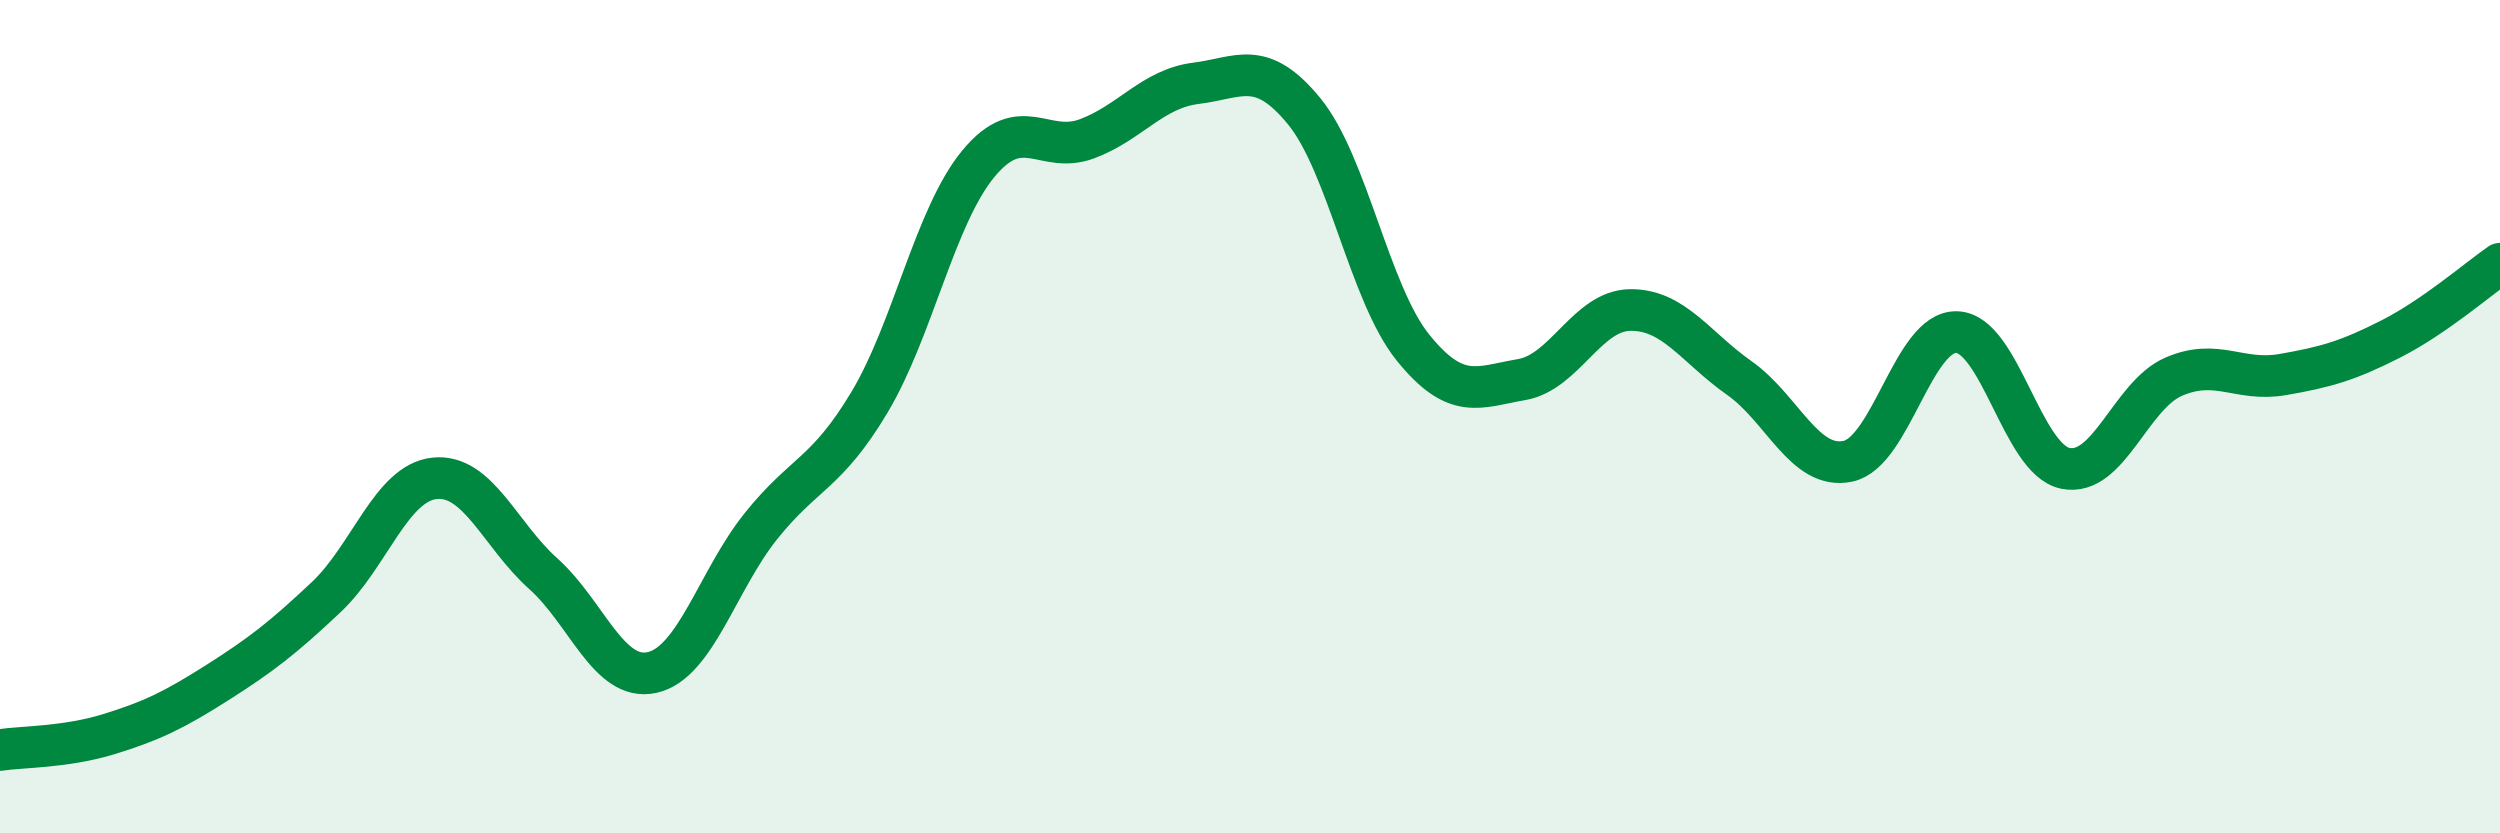 
    <svg width="60" height="20" viewBox="0 0 60 20" xmlns="http://www.w3.org/2000/svg">
      <path
        d="M 0,18 C 0.52,17.92 1.57,17.94 2.61,17.62 C 3.65,17.3 4.18,17.04 5.22,16.38 C 6.26,15.72 6.79,15.31 7.83,14.33 C 8.87,13.35 9.39,11.59 10.43,11.48 C 11.47,11.37 12,12.84 13.04,13.77 C 14.08,14.7 14.61,16.37 15.65,16.14 C 16.69,15.91 17.22,13.93 18.26,12.63 C 19.3,11.33 19.83,11.39 20.87,9.65 C 21.91,7.91 22.44,5.19 23.48,3.93 C 24.52,2.67 25.05,3.72 26.09,3.33 C 27.13,2.94 27.66,2.13 28.7,2 C 29.74,1.87 30.26,1.4 31.3,2.67 C 32.34,3.94 32.87,7.05 33.91,8.34 C 34.95,9.63 35.48,9.29 36.52,9.11 C 37.56,8.93 38.09,7.45 39.13,7.44 C 40.17,7.43 40.7,8.34 41.74,9.07 C 42.78,9.8 43.31,11.29 44.35,11.07 C 45.39,10.85 45.92,7.94 46.96,7.97 C 48,8 48.53,11.03 49.57,11.24 C 50.61,11.45 51.13,9.49 52.17,9.04 C 53.21,8.59 53.74,9.17 54.78,8.99 C 55.82,8.81 56.35,8.66 57.39,8.13 C 58.43,7.6 59.48,6.69 60,6.33L60 20L0 20Z"
        fill="#008740"
        opacity="0.1"
        stroke-linecap="round"
        stroke-linejoin="round"
      />
      <path
        d="M 0,18 C 0.52,17.92 1.57,17.94 2.61,17.62 C 3.65,17.3 4.18,17.04 5.22,16.38 C 6.26,15.72 6.79,15.31 7.83,14.33 C 8.87,13.35 9.39,11.59 10.43,11.48 C 11.47,11.37 12,12.84 13.04,13.77 C 14.08,14.7 14.61,16.37 15.65,16.14 C 16.69,15.91 17.22,13.93 18.26,12.63 C 19.3,11.33 19.83,11.39 20.87,9.65 C 21.91,7.91 22.44,5.19 23.48,3.93 C 24.52,2.67 25.05,3.72 26.09,3.33 C 27.13,2.94 27.66,2.13 28.7,2 C 29.74,1.87 30.26,1.4 31.3,2.67 C 32.34,3.94 32.87,7.05 33.91,8.34 C 34.95,9.63 35.48,9.29 36.52,9.11 C 37.56,8.93 38.09,7.45 39.13,7.44 C 40.17,7.43 40.7,8.34 41.74,9.07 C 42.78,9.8 43.31,11.29 44.35,11.07 C 45.39,10.85 45.92,7.94 46.96,7.97 C 48,8 48.53,11.03 49.57,11.24 C 50.61,11.45 51.13,9.49 52.17,9.04 C 53.21,8.59 53.74,9.17 54.78,8.99 C 55.82,8.81 56.35,8.66 57.39,8.13 C 58.43,7.6 59.48,6.69 60,6.33"
        stroke="#008740"
        stroke-width="1"
        fill="none"
        stroke-linecap="round"
        stroke-linejoin="round"
      />
    </svg>
  
